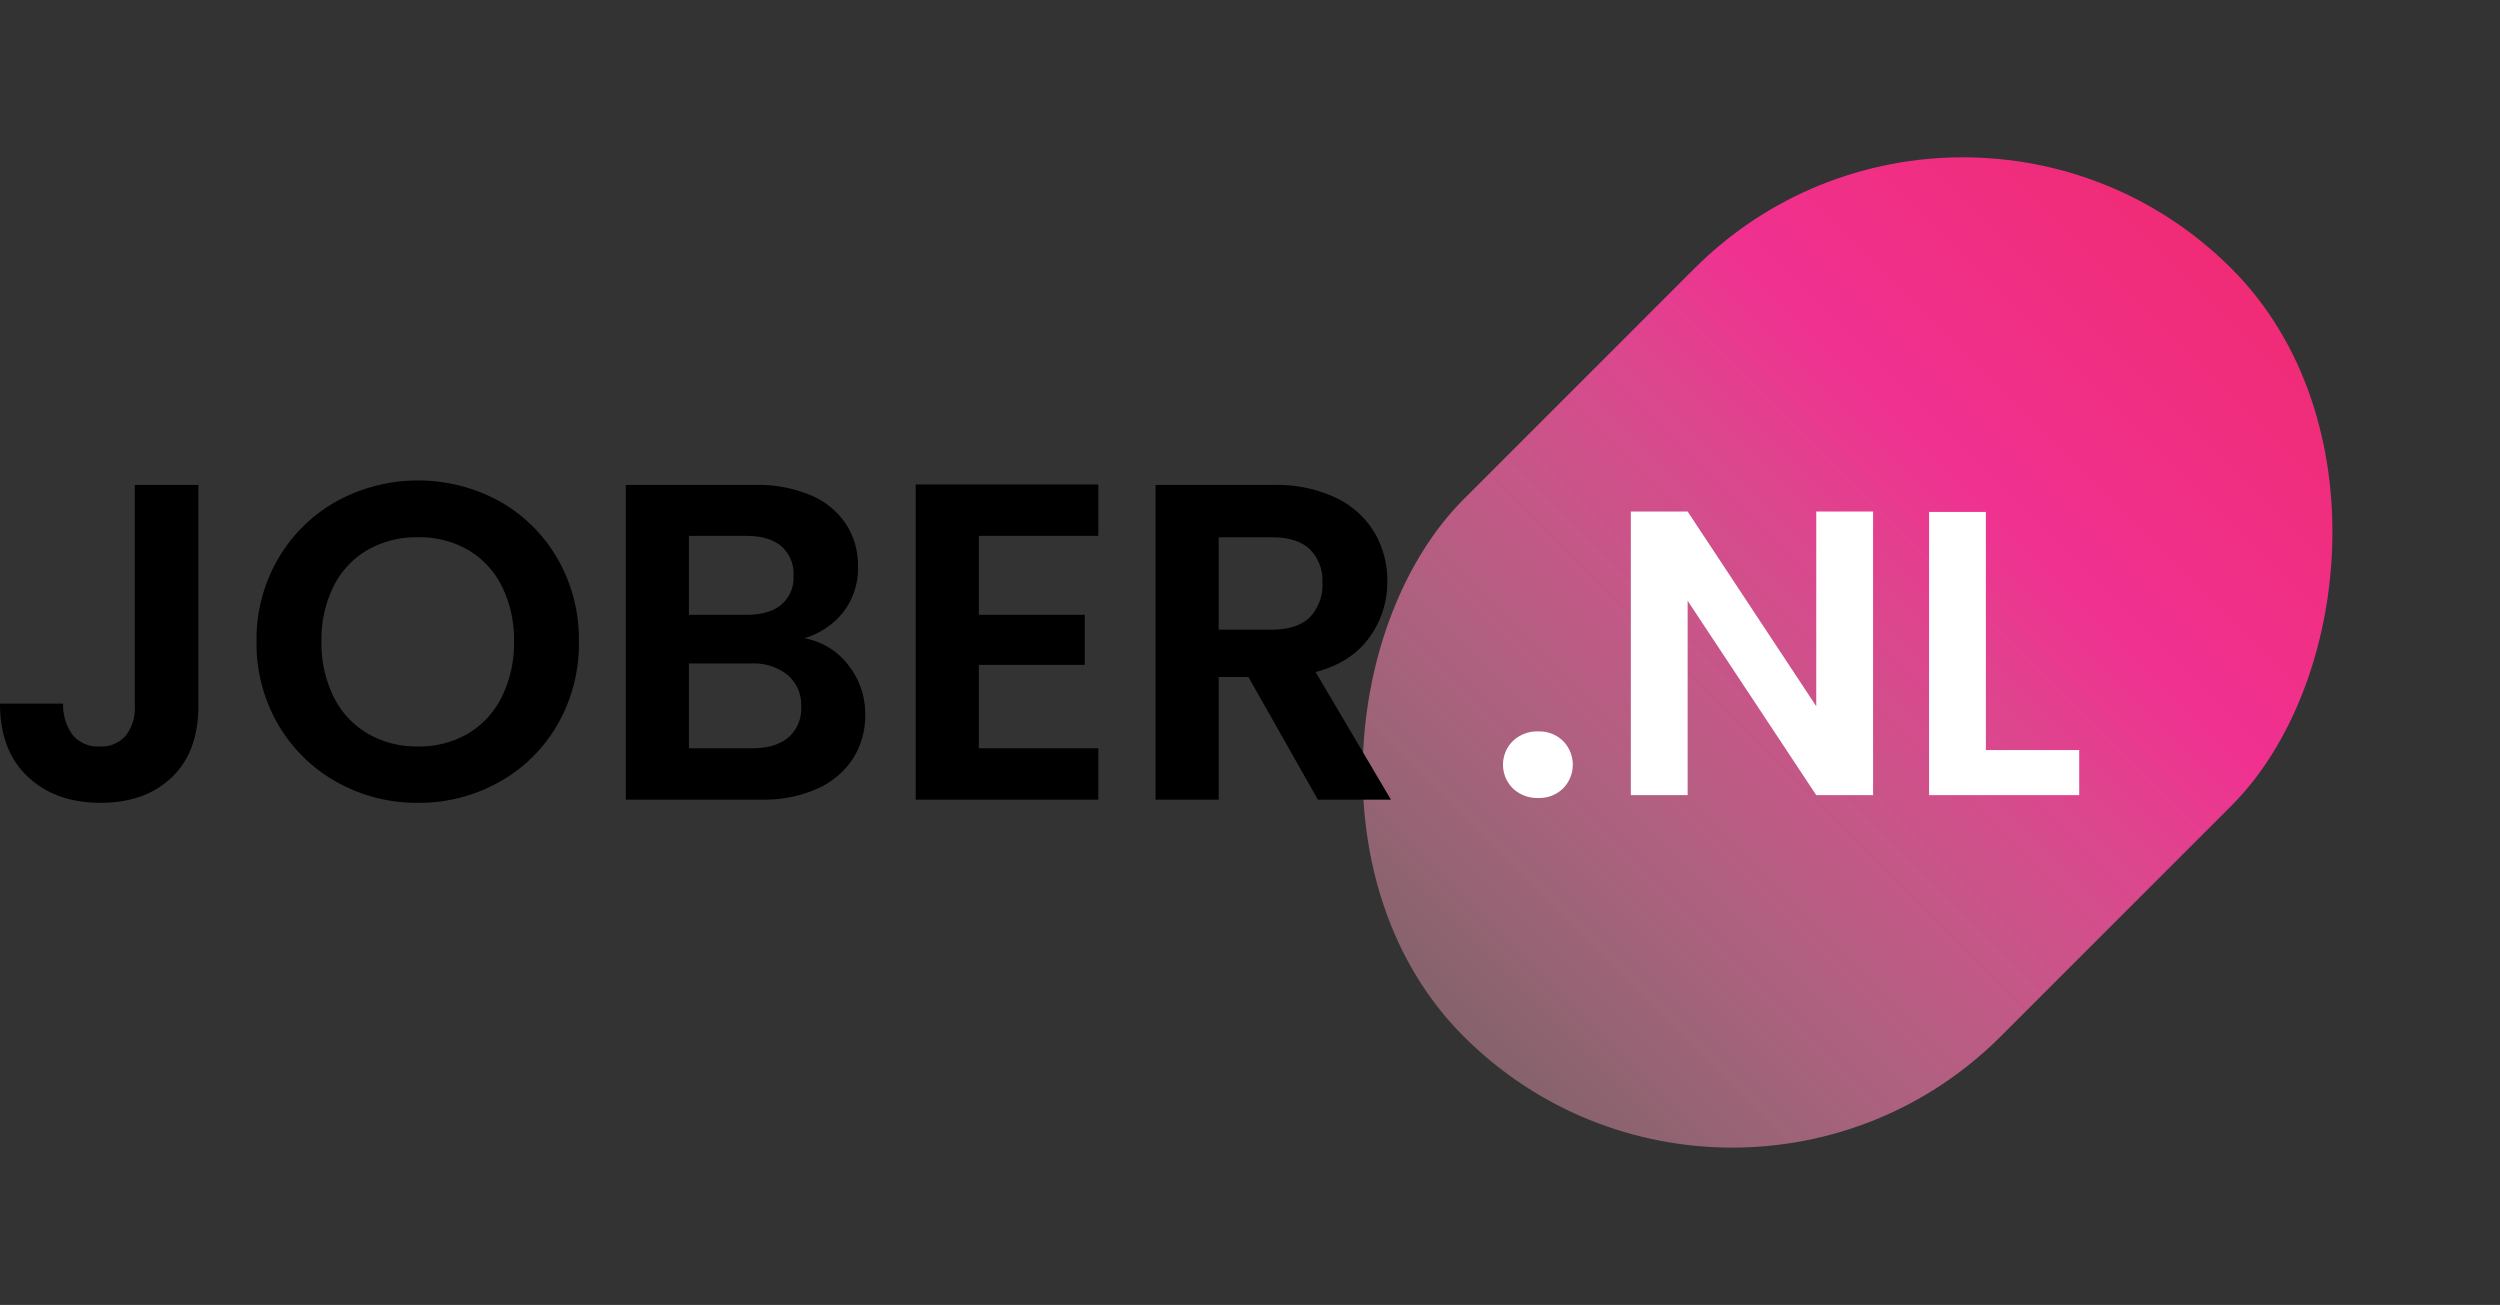 <svg xmlns="http://www.w3.org/2000/svg" xmlns:xlink="http://www.w3.org/1999/xlink" viewBox="0 0 554.49 289.425">
    <rect x="0" y="0" width="554.49" height="289.425" fill="#333333" stroke="none"/>
    <defs>
        <linearGradient id="linear-gradient" x1="0.5" x2="0.5" y2="1" gradientUnits="objectBoundingBox">
            <stop offset="0" stop-color="#f02c77"/>
            <stop offset="0.31" stop-color="#f13191" stop-opacity="0.996"/>
            <stop offset="1" stop-color="#fda6bd" stop-opacity="0.412"/>
        </linearGradient>
    </defs>
    <rect id="Rectangle_2" width="168.468" height="240.841" rx="84.234" transform="translate(435.365) rotate(45)" fill="url(#linear-gradient)"/>
    <path id="Path_1" d="M47.6,35.2v49q0,10.2-5.9,15.85T25.9,105.7q-10,0-16.15-5.8T3.6,83.7h14a11.158,11.158,0,0,0,2.15,7,7.25,7.25,0,0,0,5.95,2.5,7.121,7.121,0,0,0,5.8-2.4,10,10,0,0,0,2-6.6v-49Zm48.7,70.5a36.164,36.164,0,0,1-18-4.6,34.343,34.343,0,0,1-13-12.75A35.667,35.667,0,0,1,60.5,69.9a35.475,35.475,0,0,1,4.8-18.35,34.343,34.343,0,0,1,13-12.75,37.615,37.615,0,0,1,36.05,0,34.081,34.081,0,0,1,12.9,12.75A35.764,35.764,0,0,1,132,69.9a35.958,35.958,0,0,1-4.75,18.45A33.978,33.978,0,0,1,114.3,101.1,36.164,36.164,0,0,1,96.3,105.7Zm0-12.5a21.327,21.327,0,0,0,11.1-2.85,19.537,19.537,0,0,0,7.5-8.15,26.743,26.743,0,0,0,2.7-12.3,26.434,26.434,0,0,0-2.7-12.25,19.272,19.272,0,0,0-7.5-8.05,21.624,21.624,0,0,0-11.1-2.8,21.9,21.9,0,0,0-11.15,2.8,19.174,19.174,0,0,0-7.55,8.05A26.434,26.434,0,0,0,74.9,69.9a26.743,26.743,0,0,0,2.7,12.3,19.435,19.435,0,0,0,7.55,8.15A21.594,21.594,0,0,0,96.3,93.2Zm85.7-24a15.687,15.687,0,0,1,9.7,5.9,17.232,17.232,0,0,1,3.8,11,17.727,17.727,0,0,1-2.75,9.85,18.313,18.313,0,0,1-7.95,6.65,29.127,29.127,0,0,1-12.3,2.4H142.4V35.2h28.8a29.867,29.867,0,0,1,12.25,2.3,17.443,17.443,0,0,1,7.8,6.4,16.757,16.757,0,0,1,2.65,9.3,15.907,15.907,0,0,1-3.25,10.2A17.388,17.388,0,0,1,182,69.2ZM156.4,64h12.8q5,0,7.7-2.25a7.923,7.923,0,0,0,2.7-6.45,8.072,8.072,0,0,0-2.7-6.5q-2.7-2.3-7.7-2.3H156.4Zm14.1,29.6q5.1,0,7.95-2.4a8.4,8.4,0,0,0,2.85-6.8,8.757,8.757,0,0,0-3-7.05,12.1,12.1,0,0,0-8.1-2.55H156.4V93.6Zm50.2-47.1V64h23.5V75.1H220.7V93.6h26.5V105H206.7V35.1h40.5V46.5ZM295.9,105,280.5,77.8h-6.6V105h-14V35.2h26.2a30.594,30.594,0,0,1,13.8,2.85,19.91,19.91,0,0,1,8.55,7.7A21.015,21.015,0,0,1,311.3,56.6a20.783,20.783,0,0,1-4,12.45q-4,5.55-11.9,7.65L312.1,105Zm-22-37.7h11.7q5.7,0,8.5-2.75a10.234,10.234,0,0,0,2.8-7.65,9.764,9.764,0,0,0-2.8-7.45q-2.8-2.65-8.5-2.65H273.9Z" transform="translate(-3.6 72.359)" fill="currentColor"/>
    <path id="Path_2" d="M11.79,95.63a7.794,7.794,0,0,1-5.625-2.115,7.388,7.388,0,0,1,0-10.53A7.794,7.794,0,0,1,11.79,80.87a7.523,7.523,0,0,1,5.49,2.115,7.5,7.5,0,0,1,0,10.53A7.523,7.523,0,0,1,11.79,95.63ZM86.04,95H73.44L44.91,51.89V95H32.31V32.09h12.6l28.53,43.2V32.09h12.6Zm25.02-9.99h20.7V95H98.46V32.18h12.6Z" transform="translate(329.4 81.359)" fill="#fff"/>
</svg>
